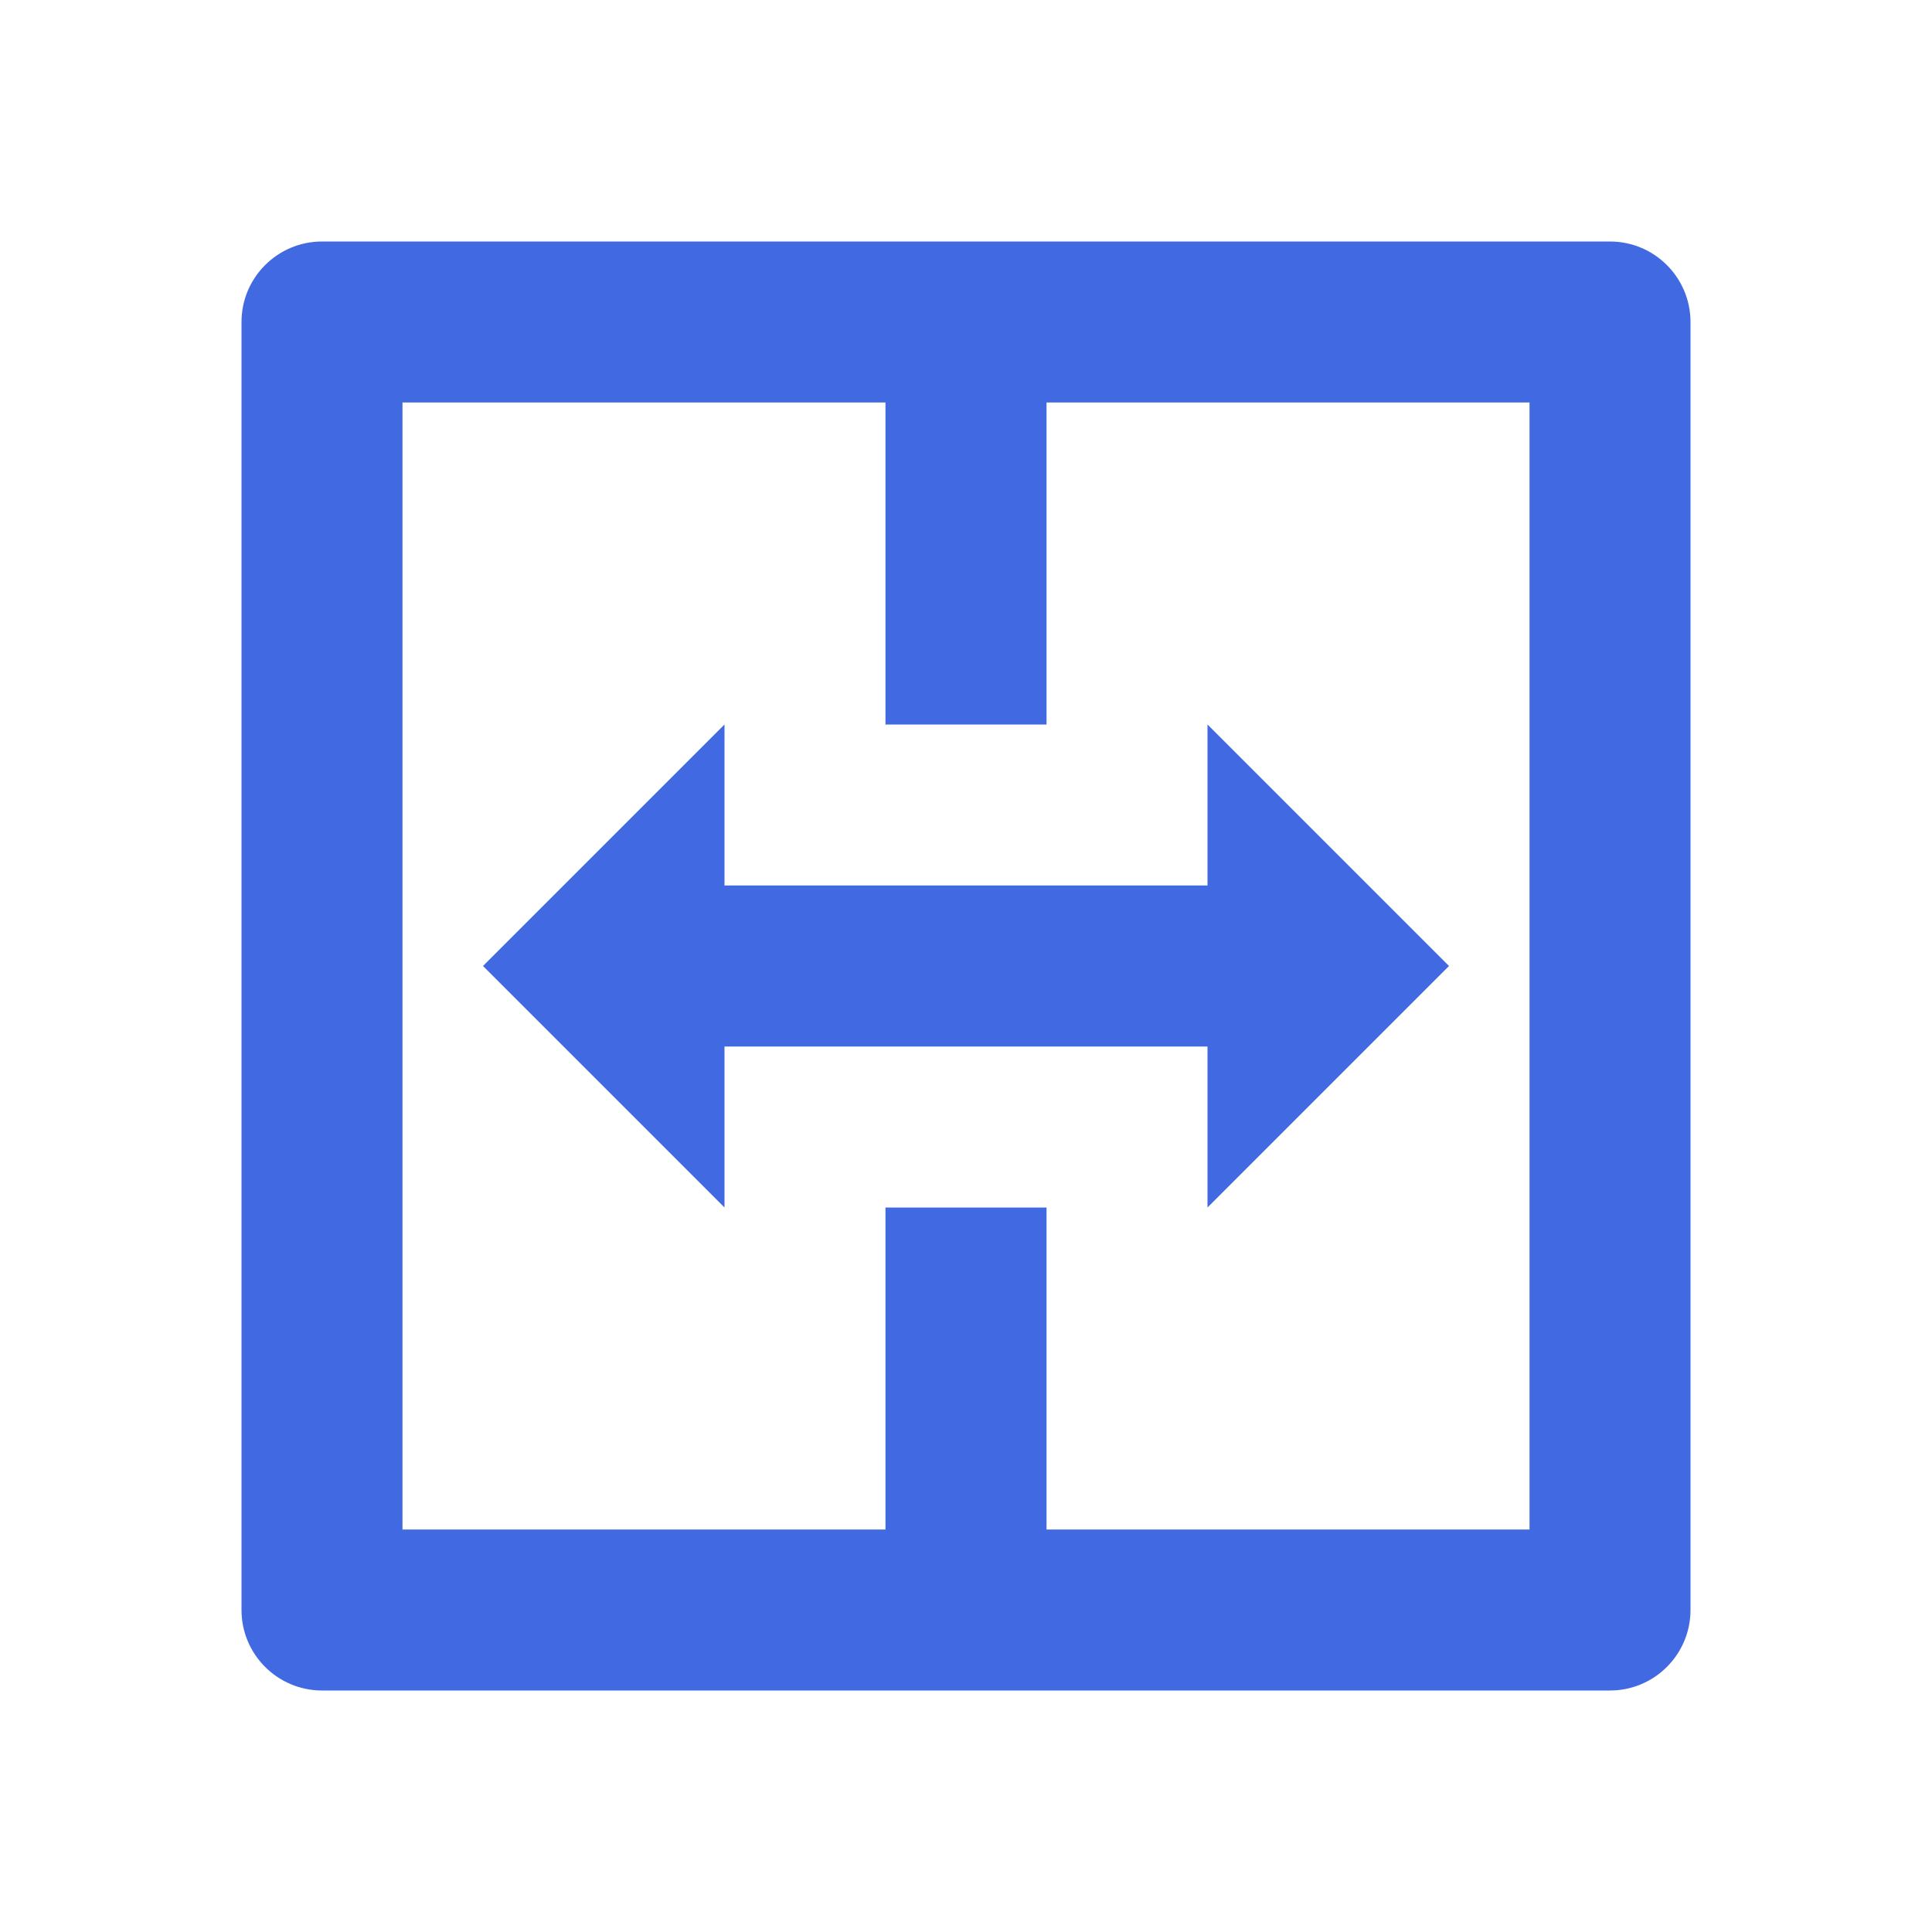 <svg width="28" height="28" viewBox="0 0 28 28" fill="none" xmlns="http://www.w3.org/2000/svg">
<g clip-path="url(#clip0_505_296)">
<path d="M23.333 3.5C23.977 3.5 24.5 4.023 24.5 4.667V23.333C24.5 23.977 23.977 24.5 23.333 24.5H4.667C4.023 24.5 3.5 23.977 3.5 23.333V4.667C3.5 4.023 4.023 3.5 4.667 3.5H23.333ZM12.833 5.833H5.833V22.167H12.833V17.5H15.167V22.167H22.167V5.833H15.167V10.5H12.833V5.833ZM17.5 10.5L21 14L17.5 17.5V15.167H10.5V17.5L7 14L10.5 10.5V12.833H17.5V10.5Z" fill="#4169E1"/>
</g>
<defs>
<clipPath id="clip0_505_296">
<rect width="28" height="28" fill="white"/>
</clipPath>
</defs>
</svg>
